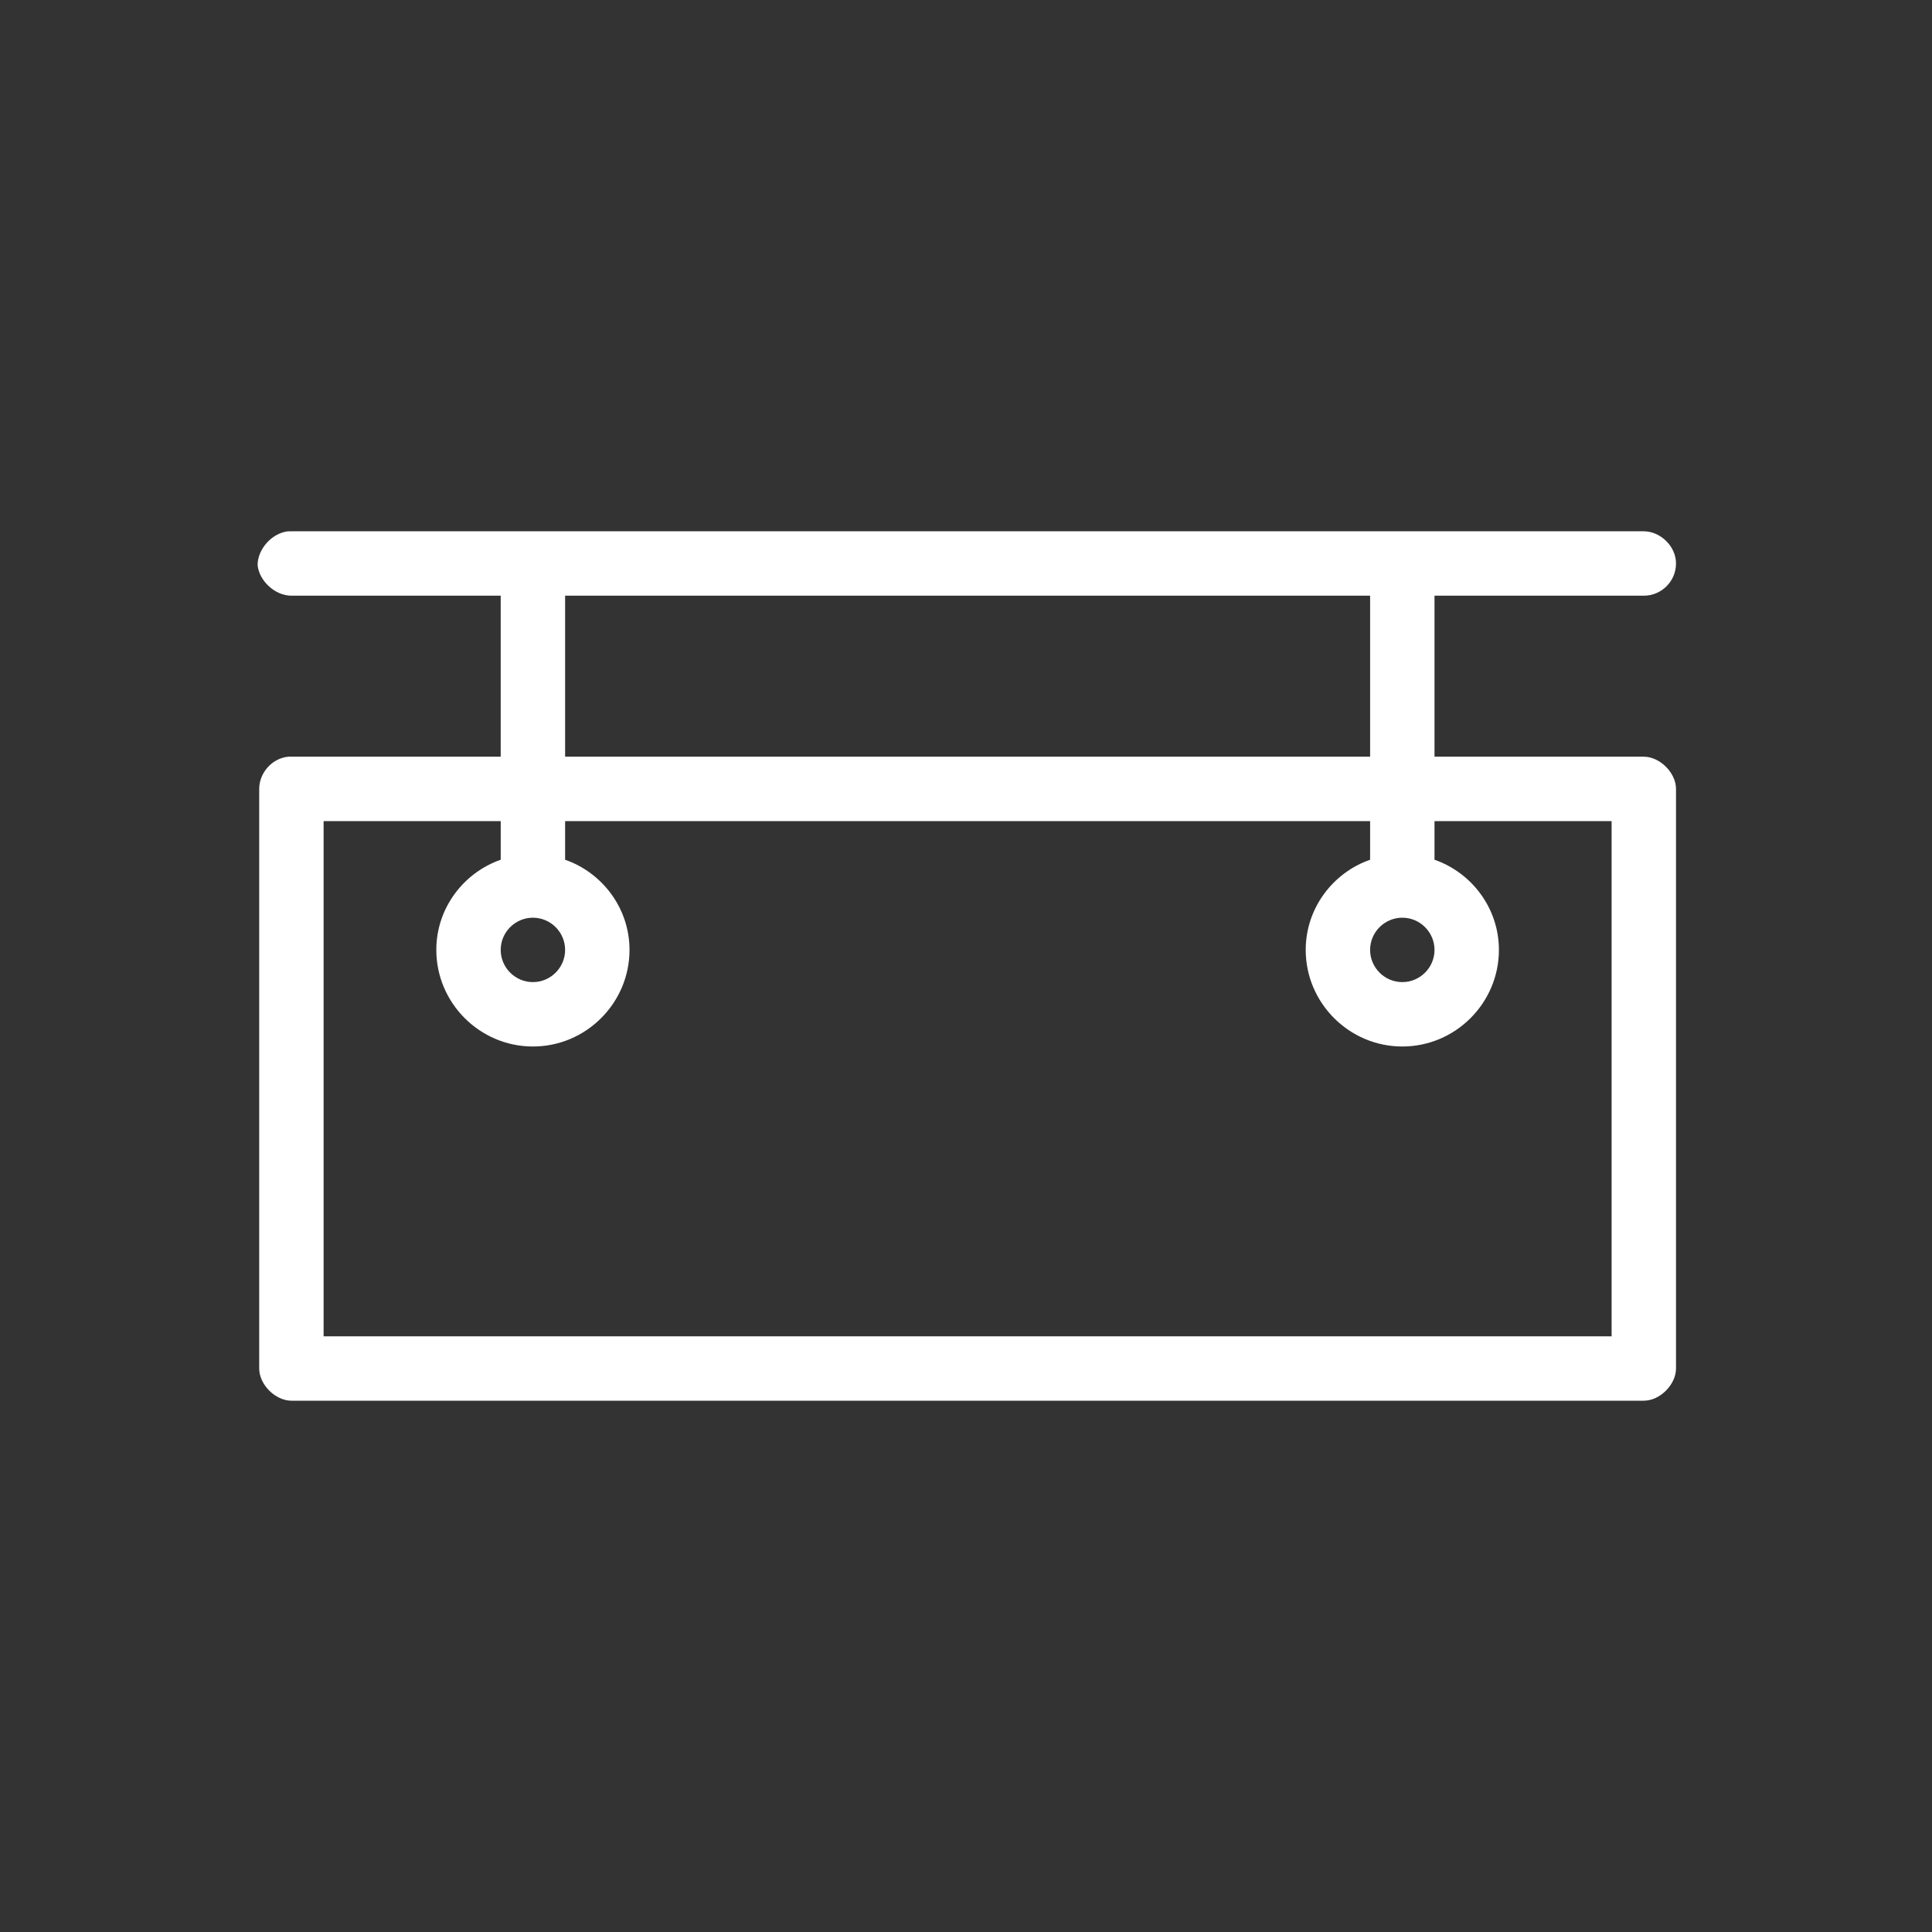 <?xml version="1.0" encoding="utf-8"?>
<!-- Generator: Adobe Illustrator 19.0.0, SVG Export Plug-In . SVG Version: 6.00 Build 0)  -->
<svg version="1.1" id="Layer_1" xmlns="http://www.w3.org/2000/svg" xmlns:xlink="http://www.w3.org/1999/xlink" x="0px" y="0px"
	 viewBox="0 0 120 120" style="enable-background:new 0 0 120 120;" xml:space="preserve">
<rect x="0" y="0" width="120" height="120" fill="#333333" stroke="none"/>
<style type="text/css">
	.st0{fill:#FFFFFF;}
</style>
<path class="st0" d="M87.1,57c1.1,0,2,0.9,2,2c0,1.1-0.9,2-2,2s-2-0.9-2-2C85.1,57.9,86,57,87.1,57 M33.1,57c1.1,0,2,0.9,2,2
	c0,1.1-0.9,2-2,2c-1.1,0-2-0.9-2-2C31.1,57.9,32,57,33.1,57 M20.1,51h11v2.4c-2.3,0.8-4,3-4,5.6c0,3.3,2.7,6,6,6c3.3,0,6-2.7,6-6
	c0-2.6-1.7-4.8-4-5.6V51h50v2.4c-2.3,0.8-4,3-4,5.6c0,3.3,2.7,6,6,6s6-2.7,6-6c0-2.6-1.7-4.8-4-5.6V51h11v32h-80V51z M35.1,37h50v10
	h-50V37z M18.1,33c-0.1,0-0.1,0-0.2,0c-1,0.1-1.9,1.1-1.9,2.1c0.1,1,1.1,1.9,2.1,1.9h13v10h-13c-0.1,0-0.1,0-0.2,0
	c-1,0.1-1.8,1-1.8,2v36c0,1,1,2,2,2h84c1,0,2-1,2-2V49c0-1-1-2-2-2h-13V37h13c1.1,0,2-0.9,2-2c0-1.1-1-2-2-2H18.1z"/>
</svg>
